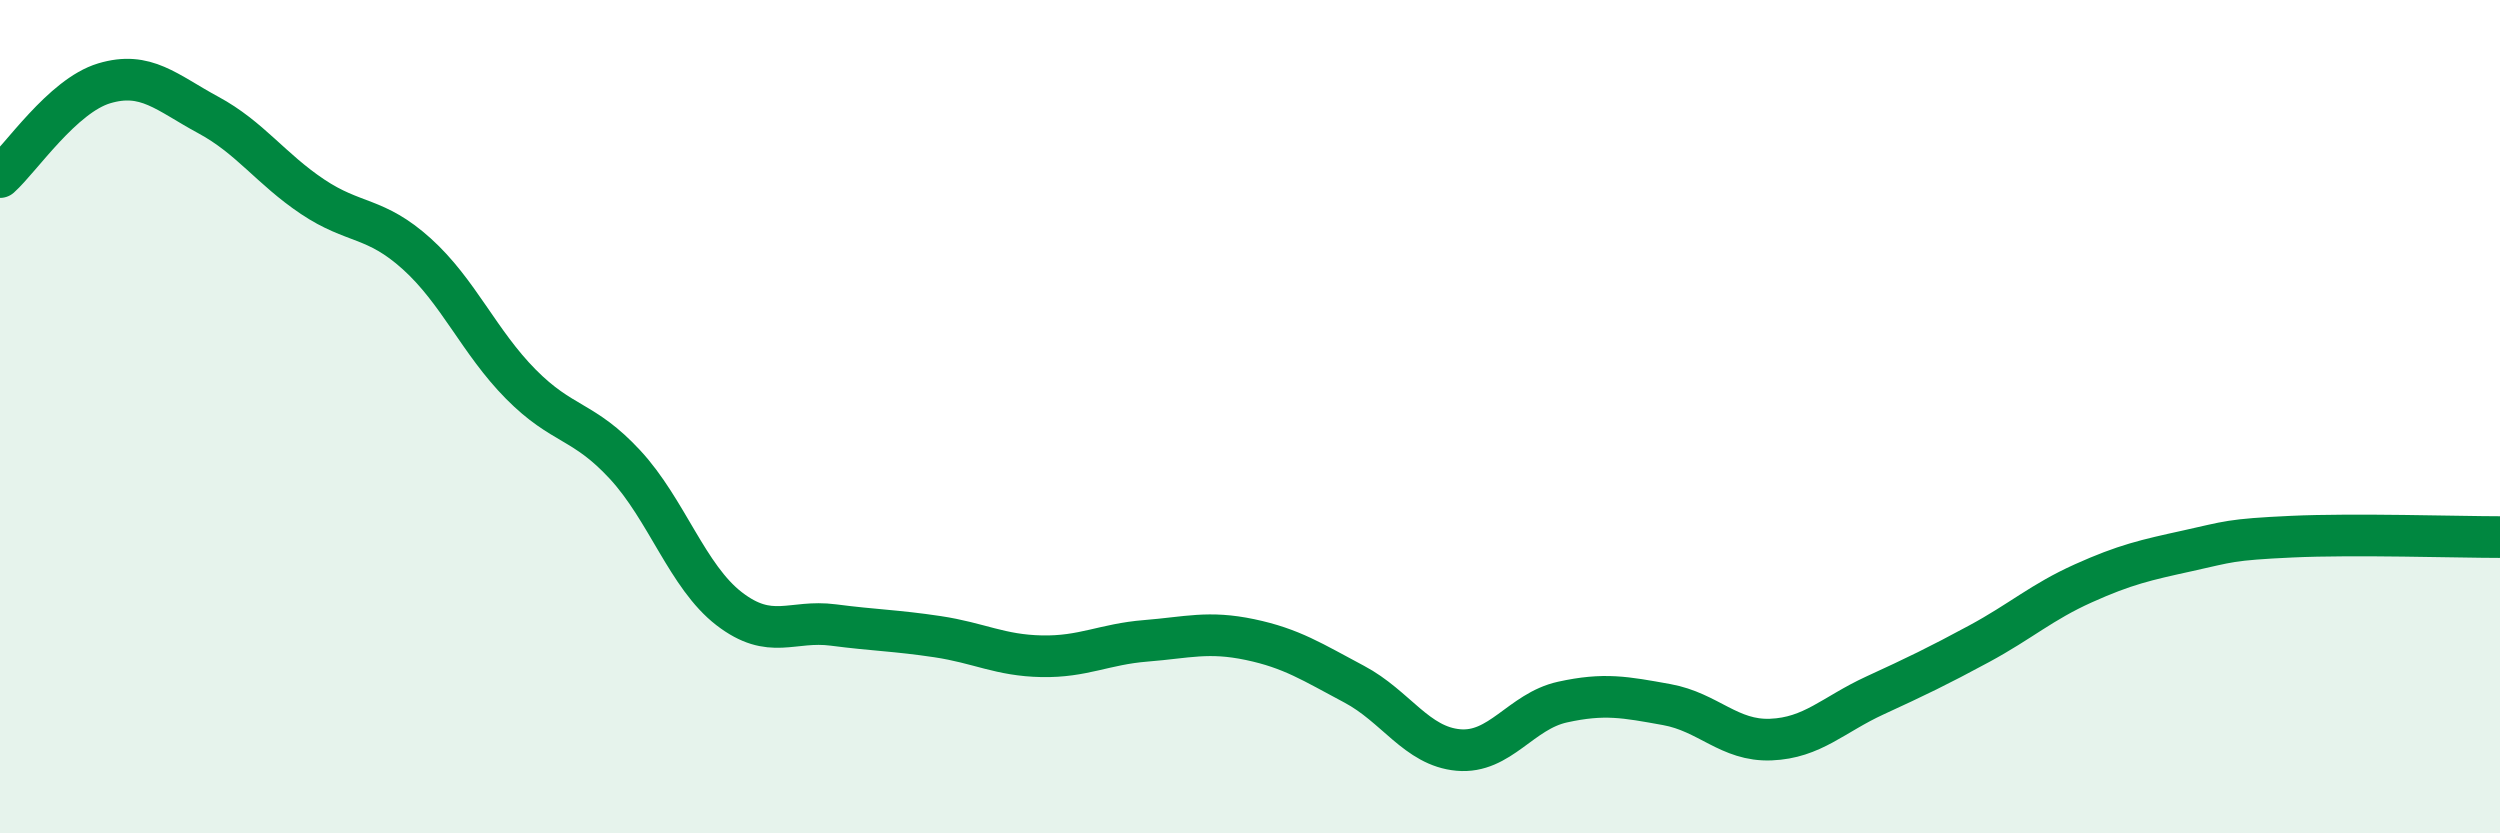 
    <svg width="60" height="20" viewBox="0 0 60 20" xmlns="http://www.w3.org/2000/svg">
      <path
        d="M 0,4.25 C 0.5,3.8 1.5,2.3 2.5,2 C 3.5,1.7 4,2.22 5,2.76 C 6,3.3 6.5,4.05 7.5,4.72 C 8.5,5.39 9,5.19 10,6.09 C 11,6.99 11.5,8.21 12.5,9.22 C 13.5,10.23 14,10.07 15,11.15 C 16,12.23 16.5,13.84 17.5,14.61 C 18.5,15.38 19,14.87 20,15 C 21,15.13 21.5,15.13 22.5,15.28 C 23.5,15.43 24,15.73 25,15.75 C 26,15.77 26.5,15.46 27.5,15.38 C 28.5,15.3 29,15.14 30,15.35 C 31,15.56 31.5,15.89 32.5,16.42 C 33.5,16.95 34,17.91 35,18 C 36,18.09 36.5,17.07 37.5,16.85 C 38.5,16.63 39,16.73 40,16.91 C 41,17.09 41.5,17.79 42.5,17.75 C 43.5,17.71 44,17.15 45,16.69 C 46,16.23 46.5,15.99 47.5,15.45 C 48.5,14.91 49,14.45 50,14 C 51,13.55 51.5,13.44 52.5,13.22 C 53.5,13 53.5,12.95 55,12.88 C 56.5,12.81 59,12.89 60,12.89L60 20L0 20Z"
        fill="#008740"
        opacity="0.1"
        stroke-linecap="round"
        stroke-linejoin="round"
      />
      <path
        d="M 0,4.25 C 0.5,3.8 1.5,2.3 2.5,2 C 3.5,1.7 4,2.22 5,2.76 C 6,3.3 6.5,4.05 7.5,4.72 C 8.5,5.39 9,5.19 10,6.09 C 11,6.99 11.5,8.21 12.5,9.22 C 13.5,10.23 14,10.07 15,11.15 C 16,12.23 16.5,13.84 17.5,14.61 C 18.5,15.38 19,14.87 20,15 C 21,15.13 21.5,15.13 22.5,15.28 C 23.5,15.43 24,15.73 25,15.75 C 26,15.77 26.5,15.46 27.5,15.38 C 28.5,15.3 29,15.14 30,15.35 C 31,15.56 31.5,15.89 32.5,16.42 C 33.5,16.95 34,17.91 35,18 C 36,18.09 36.5,17.07 37.5,16.85 C 38.5,16.63 39,16.73 40,16.91 C 41,17.09 41.5,17.79 42.5,17.75 C 43.5,17.71 44,17.15 45,16.69 C 46,16.23 46.5,15.99 47.5,15.45 C 48.5,14.91 49,14.45 50,14 C 51,13.55 51.5,13.44 52.5,13.22 C 53.5,13 53.5,12.95 55,12.88 C 56.5,12.81 59,12.89 60,12.89"
        stroke="#008740"
        stroke-width="1"
        fill="none"
        stroke-linecap="round"
        stroke-linejoin="round"
      />
    </svg>
  